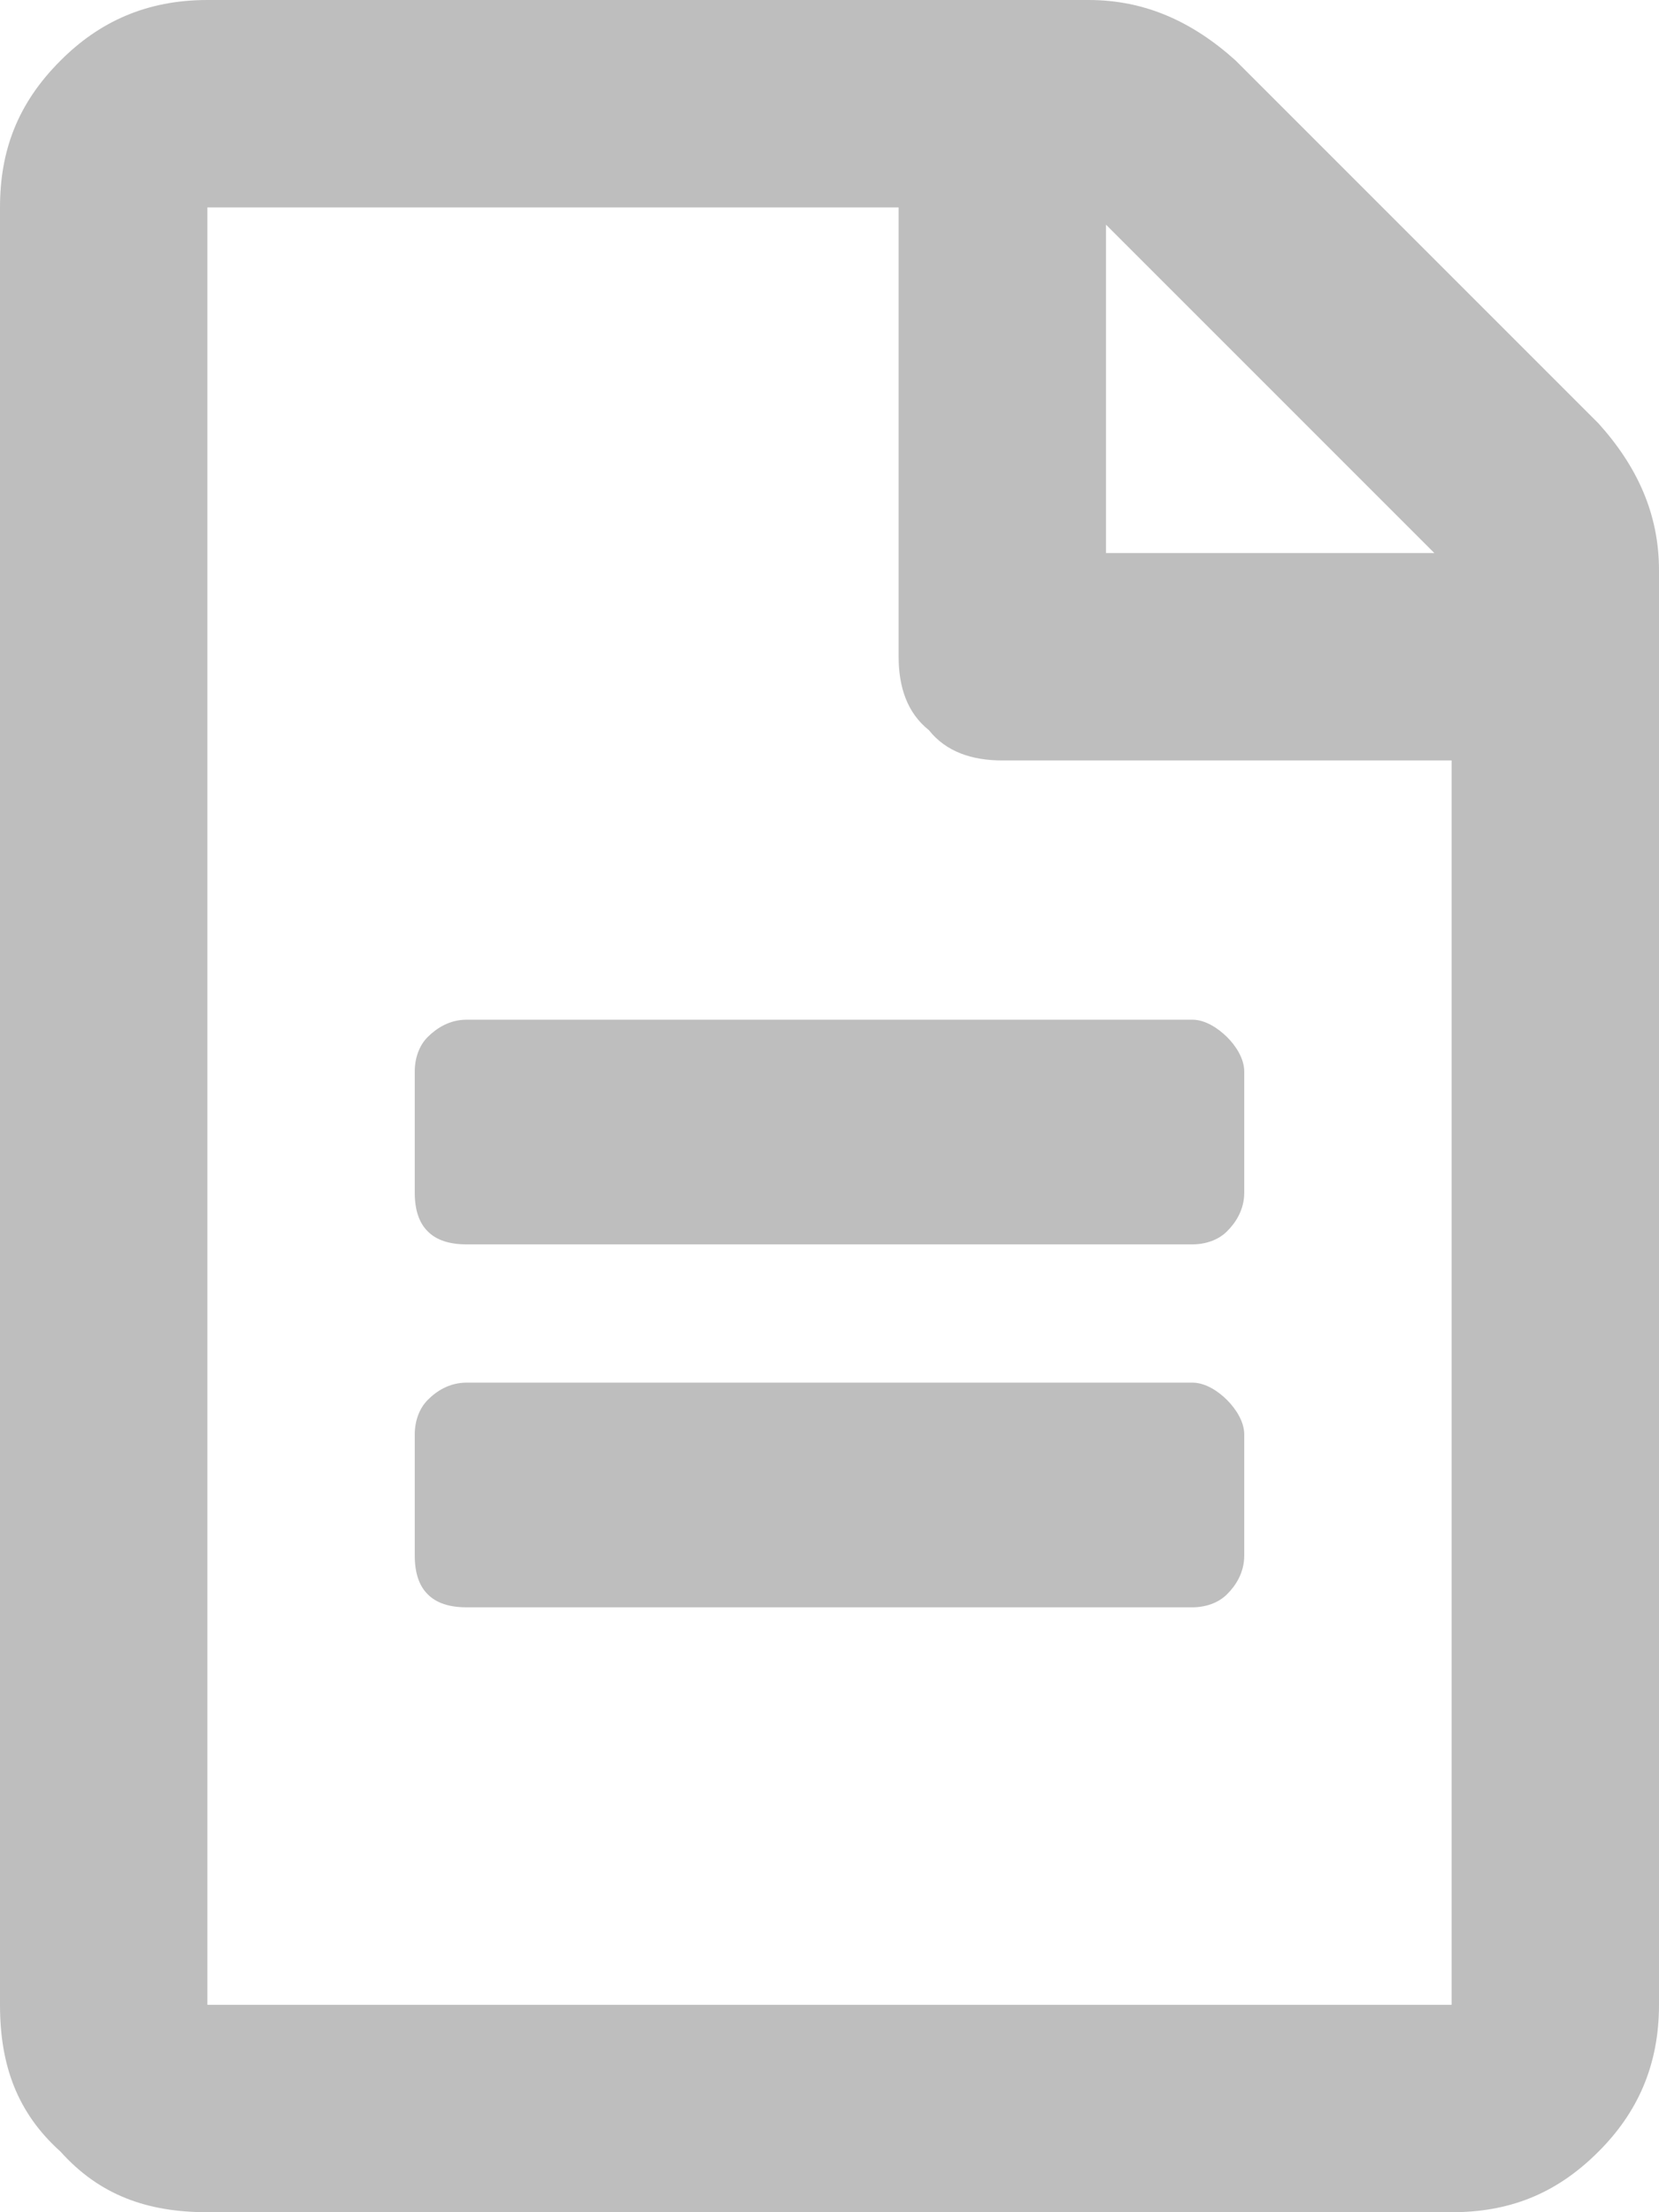 <?xml version="1.0" encoding="utf-8"?>
<svg xmlns="http://www.w3.org/2000/svg" width="12" height="16" viewBox="0 0 12 16" fill="none">
<path d="M9 7.75C9 7.656 8.938 7.562 8.875 7.5C8.812 7.438 8.719 7.375 8.625 7.375H3.375C3.25 7.375 3.156 7.438 3.094 7.5C3.031 7.562 3 7.656 3 7.75V8.625C3 8.75 3.031 8.844 3.094 8.906C3.156 8.969 3.25 9 3.375 9H8.625C8.719 9 8.812 8.969 8.875 8.906C8.938 8.844 9 8.75 9 8.625V7.75ZM8.625 10C8.719 10 8.812 10.062 8.875 10.125C8.938 10.188 9 10.281 9 10.375V11.25C9 11.375 8.938 11.469 8.875 11.531C8.812 11.594 8.719 11.625 8.625 11.625H3.375C3.25 11.625 3.156 11.594 3.094 11.531C3.031 11.469 3 11.375 3 11.25V10.375C3 10.281 3.031 10.188 3.094 10.125C3.156 10.062 3.25 10 3.375 10H8.625ZM12 4.125C12 3.719 11.844 3.375 11.562 3.062L8.938 0.438C8.625 0.156 8.281 0 7.875 0H1.5C1.062 0 0.719 0.156 0.438 0.438C0.125 0.75 0 1.094 0 1.5V14.5C0 14.938 0.125 15.281 0.438 15.562C0.719 15.875 1.062 16 1.5 16H10.5C10.906 16 11.25 15.875 11.562 15.562C11.844 15.281 12 14.938 12 14.5V4.125ZM8 1.625L10.375 4H8V1.625ZM10.5 14.5H1.5V1.5H6.5V4.75C6.5 4.969 6.562 5.156 6.719 5.281C6.844 5.438 7.031 5.5 7.25 5.5H10.5V14.5Z" fill="#BEBEBE"/>
</svg>